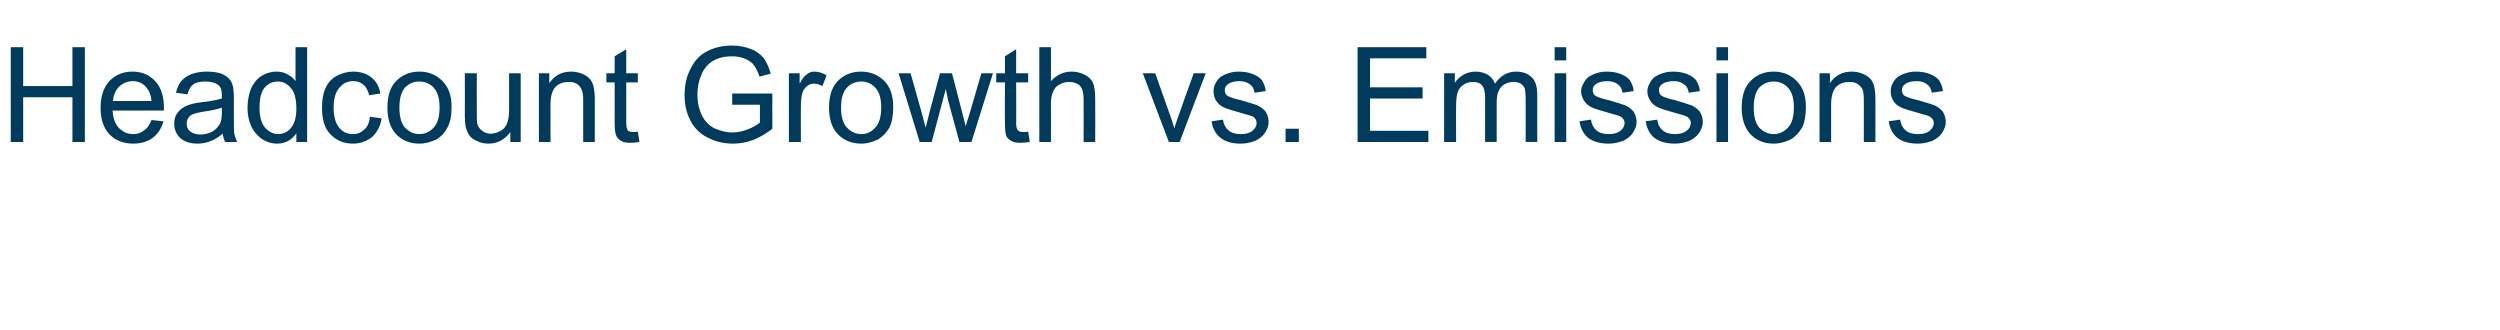 <?xml version="1.0" standalone="no"?><!DOCTYPE svg PUBLIC "-//W3C//DTD SVG 1.1//EN" "http://www.w3.org/Graphics/SVG/1.1/DTD/svg11.dtd"><svg xmlns="http://www.w3.org/2000/svg" version="1.1" width="604px" height="79.7px" viewBox="0 -11 604 79.7" style="top:-11px"><desc>Headcount Growth vs Emissions</desc><defs/><g id="Polygon71865"><path d="m2.6 23.3V.4h3v9.4h11.9V.4h3v22.9h-3V12.5H5.6v10.8h-3zm34-5.3l2.9.3c-.5 1.7-1.3 3-2.6 4c-1.2.9-2.8 1.4-4.7 1.4c-2.4 0-4.4-.8-5.8-2.3c-1.4-1.5-2.1-3.6-2.1-6.3c0-2.8.7-4.9 2.1-6.5c1.5-1.5 3.3-2.3 5.6-2.3c2.3 0 4.1.8 5.5 2.3c1.4 1.5 2.1 3.6 2.1 6.4v.7H27.2c.1 1.8.6 3.2 1.5 4.2c1 1 2.1 1.5 3.5 1.5c1 0 1.9-.3 2.6-.9c.8-.5 1.4-1.4 1.8-2.5zm-9.3-4.6h9.3c-.1-1.4-.5-2.4-1.1-3.1c-.8-1.1-2-1.7-3.4-1.7c-1.3 0-2.4.5-3.3 1.3c-.9.9-1.4 2.1-1.5 3.5zm27.1 9.9c-.3-.6-.5-1.3-.6-2c-1 .8-2 1.5-3 1.8c-.9.4-2 .6-3.1.6c-1.8 0-3.2-.5-4.2-1.4c-.9-.9-1.4-2-1.4-3.4c0-.8.1-1.5.5-2.2c.4-.7.9-1.2 1.5-1.6c.6-.4 1.2-.7 2-.9c.5-.2 1.4-.3 2.5-.5c2.3-.2 3.9-.6 5-.9v-.8c0-1.1-.2-1.9-.8-2.4c-.7-.6-1.8-.9-3.2-.9c-1.3 0-2.3.2-2.9.7c-.6.4-1.1 1.2-1.4 2.4l-2.8-.4c.3-1.1.7-2.1 1.3-2.8c.6-.7 1.4-1.3 2.5-1.7c1-.4 2.3-.6 3.7-.6c1.4 0 2.6.2 3.5.5c.9.4 1.5.8 1.9 1.3c.5.5.7 1.1.9 1.9c.1.5.2 1.3.2 2.6v3.7c0 2.7 0 4.3.1 5c.2.7.4 1.4.7 2h-2.9s.01 0 0 0zm-.8-8.3c-1 .4-2.5.7-4.6 1c-1.1.2-2 .4-2.4.6c-.5.2-.9.5-1.1.9c-.3.4-.4.9-.4 1.3c0 .8.2 1.4.8 1.9c.6.5 1.4.8 2.5.8c1.1 0 2.1-.3 2.9-.7c.8-.5 1.5-1.2 1.9-2c.3-.6.4-1.6.4-2.8v-1zm18 8.3s-.02-2.1 0-2.1c-1.1 1.6-2.6 2.5-4.7 2.5c-1.3 0-2.5-.4-3.6-1.1c-1.1-.8-2-1.8-2.6-3.1c-.6-1.3-.9-2.8-.9-4.5c0-1.6.3-3.1.8-4.5c.6-1.3 1.4-2.4 2.5-3.1c1.1-.7 2.3-1.1 3.7-1.1c1 0 1.9.2 2.7.7c.8.4 1.4.9 1.9 1.6V.4h2.8v22.9h-2.6zM62.7 15c0 2.1.4 3.7 1.3 4.8c.9 1 2 1.6 3.2 1.6c1.2 0 2.3-.5 3.1-1.5c.9-1.1 1.3-2.6 1.3-4.6c0-2.3-.4-4-1.3-5c-.9-1.1-1.9-1.6-3.2-1.6c-1.3 0-2.3.5-3.2 1.5c-.8 1-1.2 2.6-1.2 4.8zm26.7 2.2l2.8.4c-.3 1.9-1.1 3.4-2.3 4.5c-1.3 1-2.8 1.6-4.6 1.6c-2.3 0-4.1-.8-5.5-2.3c-1.4-1.4-2-3.6-2-6.3c0-1.8.2-3.4.8-4.7c.6-1.4 1.5-2.4 2.8-3.1c1.2-.6 2.5-1 3.9-1c1.8 0 3.3.5 4.4 1.4c1.2.9 1.9 2.2 2.2 3.9l-2.7.4c-.3-1.1-.7-2-1.4-2.5c-.6-.6-1.4-.9-2.4-.9c-1.4 0-2.5.5-3.4 1.6c-.9 1-1.4 2.6-1.4 4.8c0 2.2.5 3.8 1.3 4.8c.9 1.1 2 1.6 3.4 1.6c1.1 0 2-.4 2.7-1.1c.8-.6 1.2-1.7 1.4-3.1zm4.2-2.2c0-3.1.8-5.3 2.5-6.8c1.5-1.3 3.2-1.9 5.2-1.9c2.3 0 4.2.8 5.6 2.3c1.5 1.5 2.2 3.5 2.2 6.2c0 2.1-.3 3.8-1 5c-.6 1.2-1.5 2.2-2.7 2.9c-1.3.6-2.6 1-4.1 1c-2.3 0-4.2-.8-5.6-2.3c-1.4-1.5-2.1-3.6-2.1-6.4zm2.9 0c0 2.1.4 3.7 1.3 4.8c1 1 2.1 1.6 3.5 1.6c1.4 0 2.6-.6 3.5-1.6c1-1.1 1.4-2.7 1.4-4.9c0-2-.4-3.6-1.4-4.7c-.9-1-2.1-1.5-3.5-1.5c-1.4 0-2.5.5-3.5 1.5c-.9 1.1-1.3 2.7-1.3 4.8zm26.8 8.3s-.02-2.44 0-2.4c-1.3 1.8-3.1 2.8-5.3 2.8c-1 0-1.9-.2-2.7-.6c-.9-.4-1.5-.8-1.9-1.4c-.4-.6-.7-1.3-.9-2.1c-.1-.5-.2-1.4-.2-2.6c.04-.02 0-10.3 0-10.3h2.9s-.04 9.21 0 9.2c0 1.5 0 2.5.1 3c.2.7.6 1.3 1.2 1.7c.5.4 1.2.7 2.1.7c.8 0 1.6-.3 2.4-.7c.7-.4 1.2-1 1.5-1.8c.3-.7.5-1.8.5-3.2c-.02-.01 0-8.9 0-8.9h2.8v16.6h-2.5zm6.9 0V6.7h2.5s.03 2.36 0 2.4c1.3-1.9 3-2.8 5.3-2.8c1 0 1.9.2 2.8.6c.8.3 1.4.8 1.9 1.4c.4.6.7 1.3.8 2.1c.1.5.2 1.4.2 2.7v10.2h-2.8s-.02-10.1 0-10.1c0-1.1-.1-2-.4-2.6c-.2-.5-.6-1-1.1-1.3c-.6-.4-1.2-.5-2-.5c-1.2 0-2.2.3-3.1 1.1c-.8.8-1.3 2.2-1.3 4.3c.02.03 0 9.1 0 9.1h-2.8zm22.7-2.4c.3 0 .7 0 1.2-.1l.4 2.5c-.7.1-1.5.2-2.1.2c-1 0-1.8-.1-2.4-.5c-.5-.3-.9-.7-1.1-1.2c-.3-.6-.4-1.7-.4-3.4c.02.04 0-9.5 0-9.5h-2V6.7h2V2.6l2.8-1.7v5.8h2.8v2.2h-2.8v9.7c0 .8.1 1.3.2 1.5c.1.3.2.5.4.6c.3.1.6.2 1 .2zm24-6.6v-2.7h9.7s-.04 8.51 0 8.5c-1.5 1.2-3.1 2.1-4.6 2.7c-1.6.6-3.3.9-4.9.9c-2.3 0-4.3-.5-6.2-1.5c-1.8-.9-3.2-2.3-4.1-4.1c-1-1.9-1.4-3.9-1.4-6.1c0-2.3.4-4.4 1.4-6.3c.9-1.9 2.2-3.4 4-4.3c1.7-.9 3.8-1.4 6-1.4c1.7 0 3.2.3 4.5.8c1.4.5 2.4 1.3 3.2 2.2c.7 1 1.3 2.3 1.7 3.8l-2.7.7c-.4-1.1-.8-2-1.3-2.7c-.5-.7-1.2-1.2-2.2-1.6c-.9-.4-2-.6-3.1-.6c-1.4 0-2.6.2-3.6.6c-1 .4-1.9 1-2.5 1.7c-.6.7-1.1 1.4-1.4 2.3c-.6 1.4-.9 2.9-.9 4.6c0 2 .4 3.7 1.1 5.1c.7 1.4 1.7 2.4 3 3.1c1.4.6 2.8 1 4.3 1c1.3 0 2.6-.3 3.9-.8c1.2-.5 2.1-1 2.8-1.6v-4.3h-6.7zm13.7 9V6.7h2.6s-.03 2.52 0 2.5c.6-1.2 1.2-1.9 1.8-2.3c.5-.4 1.1-.6 1.8-.6c.9 0 1.9.3 2.9.9l-1 2.6c-.7-.4-1.4-.6-2.1-.6c-.6 0-1.1.2-1.6.6c-.5.4-.9.9-1.1 1.5c-.3 1-.4 2.1-.4 3.3c-.05.01 0 8.7 0 8.7h-2.9zm9.7-8.3c0-3.1.8-5.3 2.5-6.8c1.5-1.3 3.2-1.9 5.3-1.9c2.2 0 4.1.8 5.6 2.3c1.4 1.5 2.1 3.5 2.1 6.2c0 2.1-.3 3.8-.9 5c-.7 1.2-1.6 2.2-2.8 2.9c-1.3.6-2.6 1-4 1c-2.4 0-4.2-.8-5.7-2.3c-1.4-1.5-2.1-3.6-2.1-6.4zm2.9 0c0 2.1.4 3.7 1.4 4.8c.9 1 2.1 1.6 3.5 1.6c1.4 0 2.5-.6 3.4-1.6c1-1.1 1.4-2.7 1.4-4.9c0-2-.4-3.6-1.4-4.7c-.9-1-2.1-1.5-3.4-1.5c-1.4 0-2.6.5-3.5 1.5c-1 1.1-1.4 2.7-1.4 4.8zm19 8.3l-5.1-16.6h2.9l2.7 9.6s.94 3.54.9 3.5c.1-.1.4-1.3.9-3.4l2.6-9.7h2.9l2.5 9.6l.8 3.2l1-3.2l2.8-9.6h2.8l-5.2 16.6h-2.9l-2.7-9.9l-.6-2.9l-3.4 12.8h-2.9zm24.9-2.4c.4 0 .8 0 1.3-.1l.4 2.5c-.8.1-1.5.2-2.1.2c-1.1 0-1.9-.1-2.4-.5c-.6-.3-1-.7-1.2-1.2c-.2-.6-.3-1.7-.3-3.4c-.05.04 0-9.5 0-9.5h-2.1V6.7h2.1V2.6l2.7-1.7v5.8h2.9v2.2h-2.9s.05 9.69 0 9.7c0 .8.1 1.3.2 1.5c.1.3.3.5.5.6c.2.1.5.2.9.2zm4 2.4V.4h2.8s.04 8.21 0 8.2c1.4-1.5 3-2.3 5-2.3c1.2 0 2.3.3 3.2.8c.9.4 1.6 1.1 2 2c.3.8.5 2.1.5 3.7c.04-.02 0 10.5 0 10.5h-2.8s.03-10.52 0-10.5c0-1.4-.3-2.4-.9-3.1c-.6-.6-1.5-.9-2.6-.9c-.8 0-1.6.2-2.3.6c-.8.4-1.3 1-1.6 1.8c-.3.7-.5 1.7-.5 3c.04.02 0 9.1 0 9.1h-2.8zm31.3 0l-6.3-16.6h3s3.54 9.94 3.5 9.9c.4 1.1.8 2.2 1.1 3.4c.3-.9.6-1.9 1.1-3.2c-.05.03 3.6-10.1 3.6-10.1h2.9L285 23.3h-2.6zm10.3-5l2.8-.4c.1 1.1.6 2 1.3 2.6c.7.6 1.7.9 3 .9c1.3 0 2.2-.3 2.8-.8c.7-.6 1-1.2 1-1.9c0-.6-.3-1.1-.8-1.5c-.4-.2-1.4-.5-2.9-.9c-2.1-.6-3.5-1-4.3-1.4c-.8-.4-1.4-.9-1.8-1.6c-.4-.6-.6-1.4-.6-2.2c0-.7.1-1.4.5-2c.3-.7.8-1.2 1.3-1.6c.5-.3 1.1-.6 1.8-.8c.8-.3 1.6-.4 2.5-.4c1.3 0 2.4.2 3.4.6c1 .4 1.7.9 2.2 1.5c.4.7.8 1.5.9 2.6l-2.7.4c-.1-.9-.5-1.6-1.1-2c-.6-.5-1.4-.8-2.5-.8c-1.3 0-2.2.3-2.8.7c-.5.4-.8.9-.8 1.5c0 .3.1.7.3 1c.2.3.6.5 1.1.7c.3.1 1.1.4 2.5.7c2 .6 3.4 1 4.1 1.3c.8.4 1.4.9 1.9 1.5c.4.7.7 1.5.7 2.4c0 1-.3 1.8-.9 2.7c-.5.8-1.3 1.4-2.3 1.9c-1 .4-2.2.7-3.5.7c-2.2 0-3.8-.5-4.9-1.4c-1.2-.9-1.9-2.2-2.2-4zm17.9 5v-3.2h3.2v3.2h-3.2zm17.4 0V.4h16.6v2.7H331v7h12.7v2.7H331v7.8h14.1v2.7H328zm20.9 0V6.7h2.6s-.05 2.33 0 2.3c.5-.8 1.2-1.4 2-1.9c.9-.5 1.9-.8 3-.8c1.2 0 2.2.3 3 .8c.8.5 1.3 1.2 1.7 2.1c1.3-1.9 3-2.9 5.1-2.9c1.6 0 2.9.5 3.8 1.4c.9.9 1.3 2.3 1.3 4.2c.02.01 0 11.4 0 11.4h-2.8s.03-10.46 0-10.5c0-1.1-.1-1.9-.2-2.4c-.2-.5-.6-.9-1-1.2c-.5-.3-1.1-.4-1.7-.4c-1.2 0-2.2.4-2.9 1.1c-.8.8-1.2 2-1.2 3.8v9.6h-2.8V12.5c0-1.2-.2-2.2-.7-2.8c-.4-.6-1.2-.9-2.2-.9c-.8 0-1.6.2-2.2.6c-.7.4-1.2 1-1.5 1.8c-.3.8-.4 2-.4 3.5c-.05-.01 0 8.6 0 8.6h-2.9zm26.7-19.7V.4h2.8v3.2h-2.8zm0 19.7V6.7h2.8v16.6h-2.8zm6-5l2.8-.4c.1 1.1.6 2 1.3 2.6c.7.6 1.7.9 3 .9c1.2 0 2.2-.3 2.8-.8c.7-.6 1-1.2 1-1.9c0-.6-.3-1.1-.9-1.5c-.3-.2-1.3-.5-2.8-.9c-2.1-.6-3.5-1-4.3-1.4c-.8-.4-1.4-.9-1.8-1.6c-.4-.6-.7-1.4-.7-2.2c0-.7.2-1.4.6-2c.3-.7.8-1.2 1.3-1.6c.5-.3 1.1-.6 1.8-.8c.8-.3 1.6-.4 2.5-.4c1.3 0 2.4.2 3.4.6c1 .4 1.7.9 2.2 1.5c.4.7.8 1.5.9 2.6l-2.7.4c-.1-.9-.5-1.6-1.1-2c-.6-.5-1.4-.8-2.5-.8c-1.3 0-2.3.3-2.8.7c-.6.4-.8.9-.8 1.5c0 .3.1.7.3 1c.2.3.6.5 1.1.7c.3.1 1.1.4 2.5.7c2 .6 3.3 1 4.1 1.3c.8.4 1.4.9 1.9 1.5c.4.7.7 1.5.7 2.4c0 1-.3 1.8-.9 2.7c-.5.8-1.3 1.4-2.3 1.9c-1.1.4-2.2.7-3.5.7c-2.2 0-3.8-.5-5-1.4c-1.1-.9-1.8-2.2-2.1-4zm16 0l2.8-.4c.1 1.1.6 2 1.3 2.6c.7.6 1.7.9 3 .9c1.2 0 2.2-.3 2.8-.8c.7-.6 1-1.2 1-1.9c0-.6-.3-1.1-.9-1.5c-.3-.2-1.3-.5-2.8-.9c-2.1-.6-3.5-1-4.3-1.4c-.8-.4-1.4-.9-1.8-1.6c-.4-.6-.7-1.4-.7-2.2c0-.7.2-1.4.6-2c.3-.7.8-1.2 1.3-1.6c.5-.3 1.1-.6 1.8-.8c.8-.3 1.6-.4 2.5-.4c1.3 0 2.4.2 3.4.6c1 .4 1.7.9 2.2 1.5c.4.7.8 1.5.9 2.6l-2.7.4c-.1-.9-.5-1.6-1.1-2c-.6-.5-1.4-.8-2.5-.8c-1.3 0-2.3.3-2.8.7c-.6.4-.8.9-.8 1.5c0 .3.1.7.3 1c.2.3.6.5 1.1.7c.3.1 1.1.4 2.5.7c2 .6 3.3 1 4.1 1.3c.8.4 1.4.9 1.9 1.5c.4.7.7 1.5.7 2.4c0 1-.3 1.8-.9 2.7c-.5.8-1.3 1.4-2.3 1.9c-1.1.4-2.2.7-3.5.7c-2.2 0-3.8-.5-5-1.4c-1.1-.9-1.8-2.2-2.1-4zm17.1-14.7V.4h2.8v3.2h-2.8zm0 19.7V6.7h2.8v16.6h-2.8zm6.1-8.3c0-3.1.8-5.3 2.5-6.8c1.5-1.3 3.2-1.9 5.2-1.9c2.3 0 4.2.8 5.6 2.3c1.5 1.5 2.2 3.5 2.2 6.2c0 2.1-.3 3.8-.9 5c-.7 1.2-1.6 2.2-2.8 2.9c-1.3.6-2.6 1-4.1 1c-2.3 0-4.2-.8-5.6-2.3c-1.4-1.5-2.1-3.6-2.1-6.4zm2.9 0c0 2.1.4 3.7 1.3 4.8c1 1 2.1 1.6 3.5 1.6c1.4 0 2.6-.6 3.5-1.6c1-1.1 1.4-2.7 1.4-4.9c0-2-.4-3.6-1.4-4.7c-.9-1-2.1-1.5-3.5-1.5c-1.4 0-2.5.5-3.5 1.5c-.9 1.1-1.3 2.7-1.3 4.8zm15.9 8.3V6.7h2.5s.04 2.36 0 2.4c1.3-1.9 3-2.8 5.3-2.8c1 0 1.9.2 2.8.6c.8.3 1.4.8 1.9 1.4c.4.6.7 1.3.8 2.1c.1.5.2 1.4.2 2.7v10.2h-2.8s-.02-10.1 0-10.1c0-1.1-.1-2-.3-2.6c-.3-.5-.7-1-1.2-1.3c-.6-.4-1.2-.5-2-.5c-1.2 0-2.2.3-3.1 1.1c-.8.8-1.3 2.2-1.3 4.3c.02.03 0 9.1 0 9.1h-2.8zm16.7-5l2.8-.4c.1 1.1.6 2 1.3 2.6c.7.6 1.7.9 3 .9c1.3 0 2.2-.3 2.8-.8c.7-.6 1-1.2 1-1.9c0-.6-.3-1.1-.9-1.5c-.3-.2-1.3-.5-2.8-.9c-2.1-.6-3.5-1-4.3-1.4c-.8-.4-1.4-.9-1.8-1.6c-.4-.6-.6-1.4-.6-2.2c0-.7.1-1.4.5-2c.3-.7.8-1.2 1.3-1.6c.5-.3 1.1-.6 1.8-.8c.8-.3 1.6-.4 2.5-.4c1.3 0 2.4.2 3.4.6c1 .4 1.7.9 2.2 1.5c.4.7.8 1.5.9 2.6l-2.7.4c-.1-.9-.5-1.6-1.1-2c-.6-.5-1.4-.8-2.5-.8c-1.3 0-2.3.3-2.8.7c-.6.4-.8.9-.8 1.5c0 .3.1.7.3 1c.2.3.6.5 1.1.7c.3.1 1.1.4 2.5.7c2 .6 3.4 1 4.1 1.3c.8.4 1.4.9 1.9 1.5c.4.7.7 1.5.7 2.4c0 1-.3 1.8-.9 2.7c-.5.8-1.3 1.4-2.3 1.9c-1.1.4-2.2.7-3.5.7c-2.2 0-3.8-.5-5-1.4c-1.1-.9-1.8-2.2-2.1-4z" stroke="none" fill="#003a5c"/></g></svg>